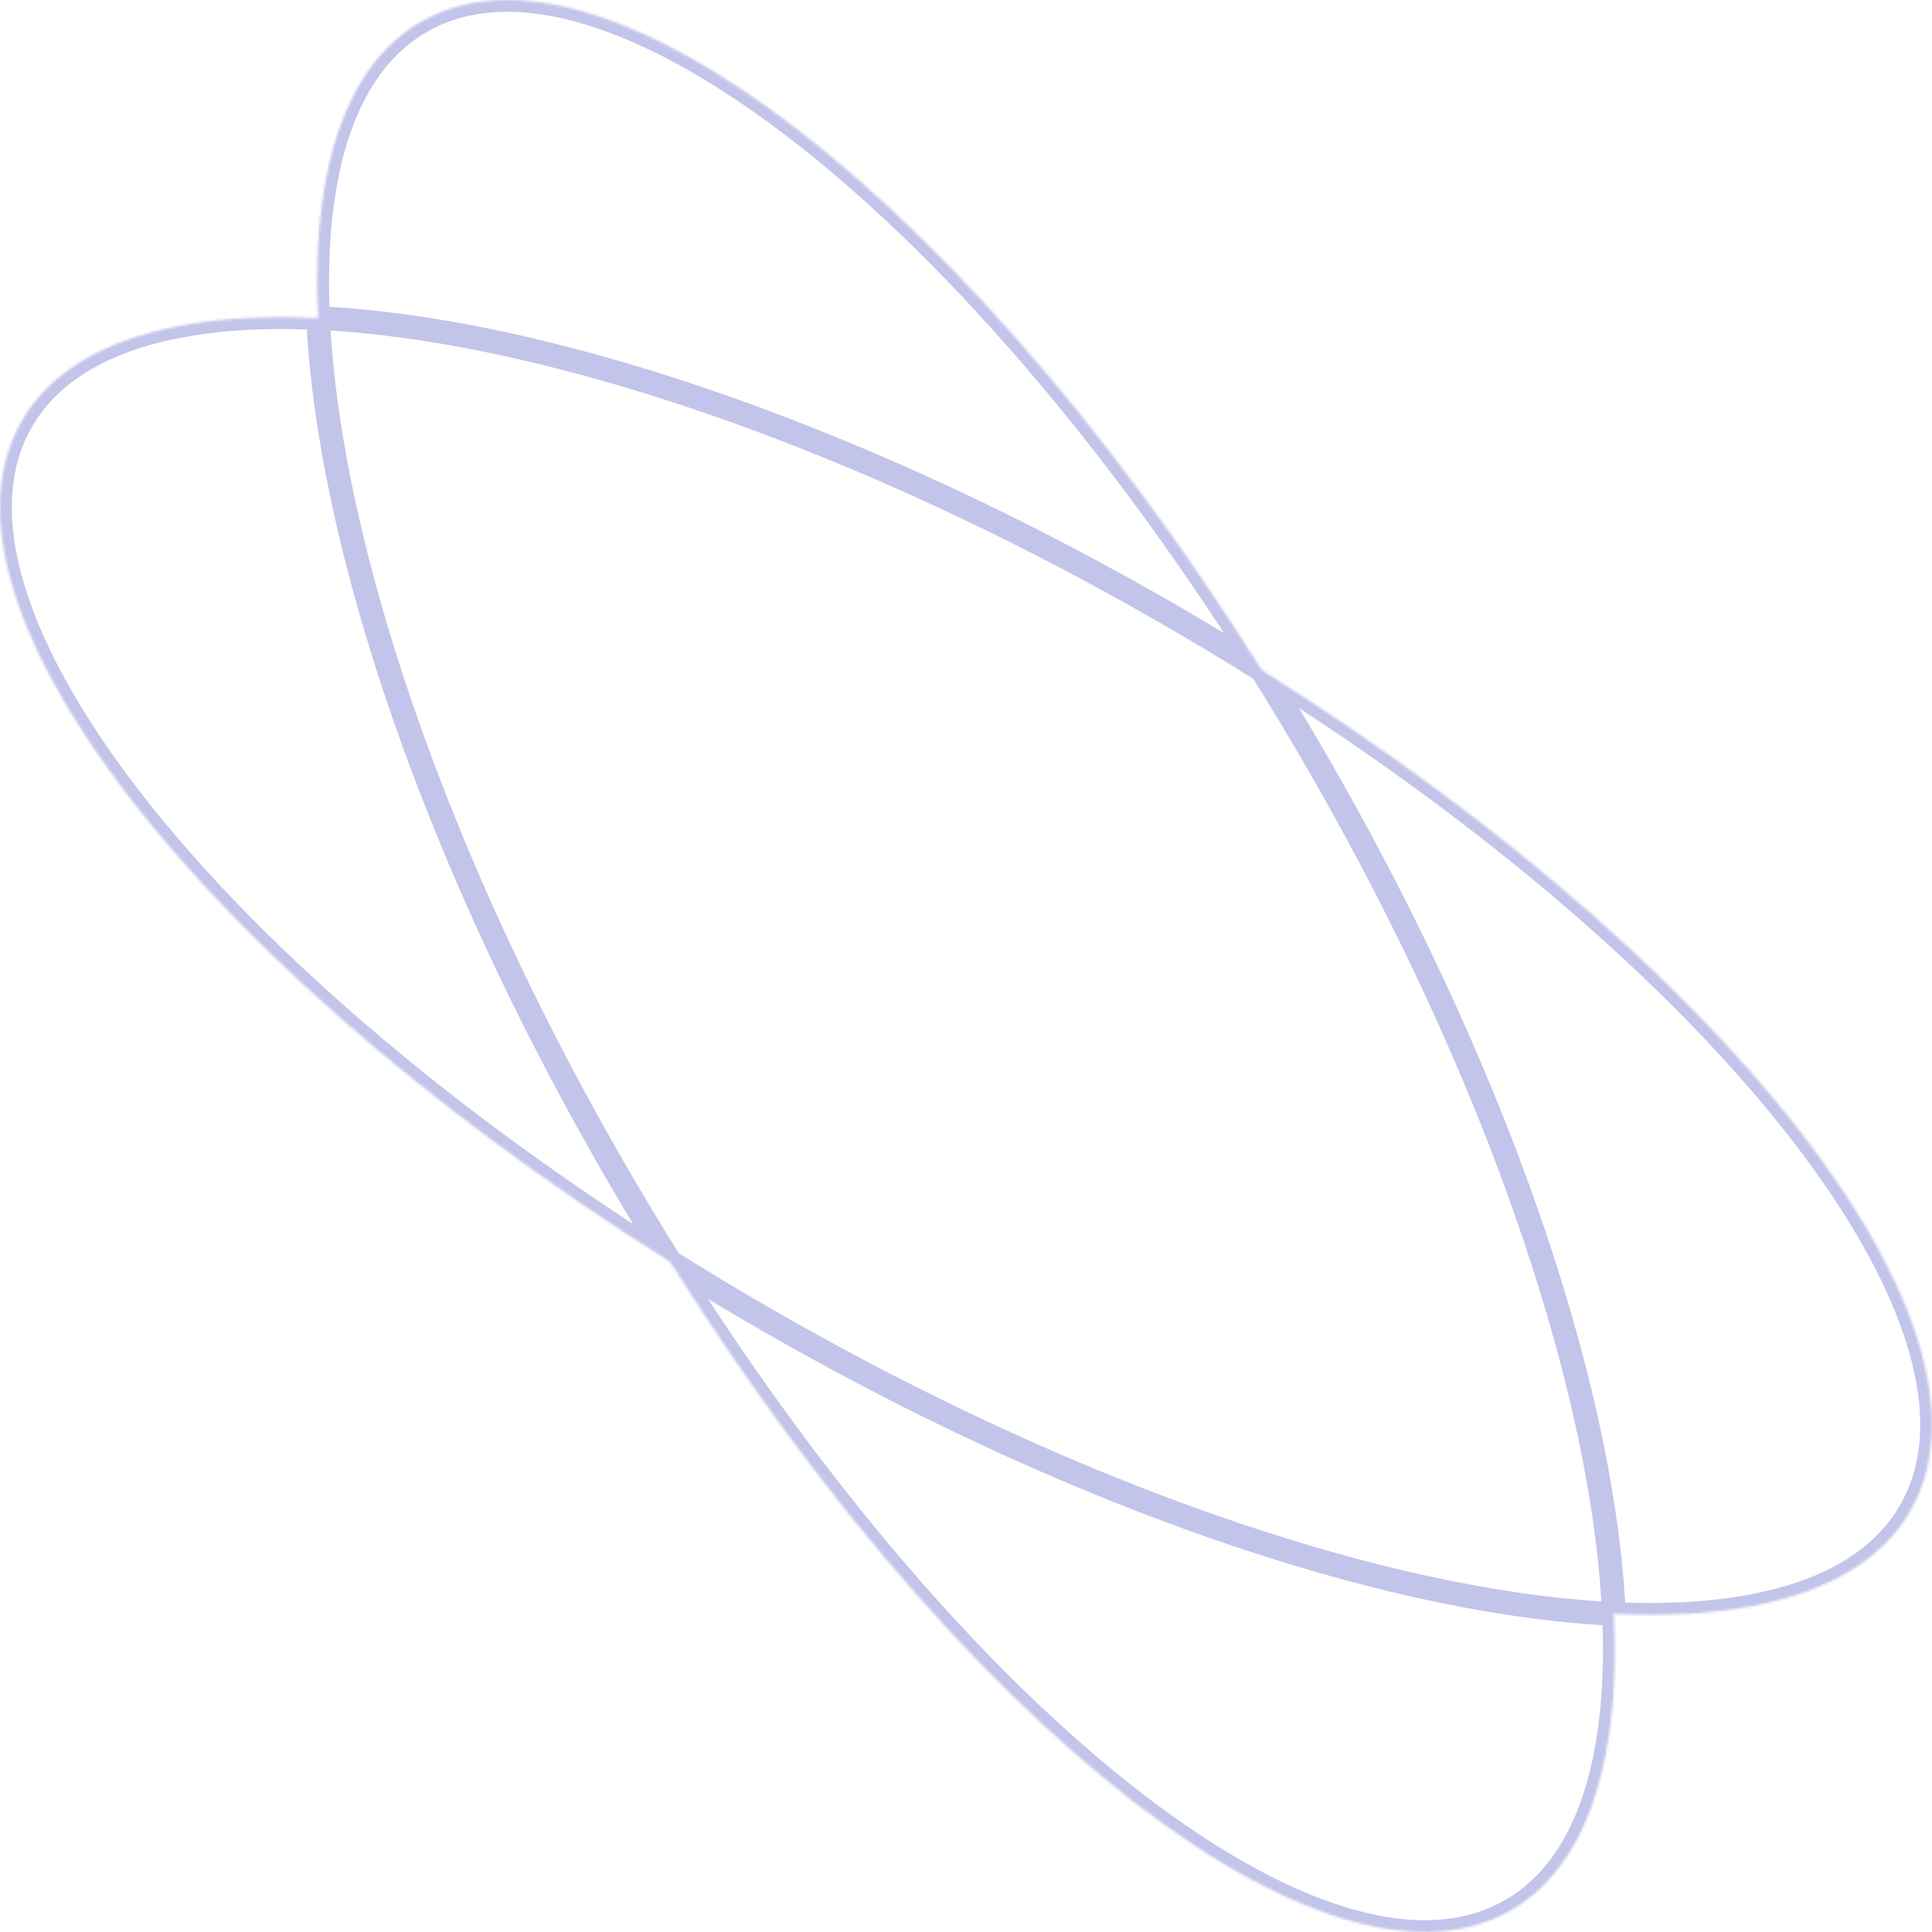 <?xml version="1.0" encoding="UTF-8"?> <svg xmlns="http://www.w3.org/2000/svg" width="800" height="800" viewBox="0 0 800 800" fill="none"> <mask id="path-1-inside-1_5_485" fill="white"> <path d="M9.019 174.267C55.449 93.848 268.137 129.719 484.069 254.388C700.002 379.057 837.411 545.314 790.981 625.733C744.551 706.152 531.864 670.281 315.931 545.612C99.998 420.943 -37.411 254.687 9.019 174.267Z"></path> <path d="M174.267 9.019C254.687 -37.411 420.943 99.998 545.612 315.931C670.281 531.864 706.152 744.551 625.733 790.981C545.314 837.411 379.057 700.002 254.388 484.069C129.719 268.137 93.848 55.449 174.267 9.019Z"></path> </mask> <path d="M13.258 176.714C23.907 158.269 44.374 145.966 73.432 140.126C102.481 134.288 139.519 135.053 182.167 142.246C267.424 156.625 374.027 196.506 481.622 258.626L486.516 250.149C378.179 187.601 270.472 147.212 183.795 132.593C140.476 125.287 102.141 124.371 71.504 130.529C40.877 136.685 17.346 150.056 4.781 171.82L13.258 176.714ZM481.622 258.626C589.218 320.747 677.057 393.127 732.138 459.772C759.692 493.11 778.874 524.803 788.341 552.879C797.813 580.964 797.392 604.84 786.742 623.286L795.219 628.18C807.785 606.416 807.599 579.352 797.617 549.751C787.631 520.14 767.671 487.398 739.684 453.536C683.685 385.781 594.854 312.698 486.516 250.149L481.622 258.626ZM786.742 623.286C776.093 641.732 755.626 654.034 726.568 659.874C697.519 665.713 660.481 664.947 617.833 657.754C532.576 643.375 425.973 603.494 318.378 541.374L313.484 549.851C421.821 612.399 529.528 652.788 616.205 667.407C659.524 674.713 697.859 675.629 728.496 669.471C759.123 663.315 782.654 649.944 795.219 628.18L786.742 623.286ZM318.378 541.374C210.783 479.253 122.943 406.873 67.862 340.228C40.308 306.89 21.127 275.197 11.659 247.121C2.187 219.036 2.608 195.16 13.258 176.714L4.781 171.82C-7.785 193.584 -7.599 220.648 2.383 250.249C12.369 279.861 32.33 312.602 60.316 346.464C116.315 414.22 205.146 487.302 313.484 549.851L318.378 541.374ZM176.714 13.258C195.16 2.608 219.036 2.187 247.121 11.659C275.197 21.127 306.89 40.308 340.228 67.862C406.873 122.943 479.253 210.783 541.374 318.378L549.851 313.484C487.302 205.146 414.22 116.315 346.464 60.316C312.602 32.33 279.861 12.369 250.249 2.383C220.648 -7.599 193.584 -7.785 171.82 4.781L176.714 13.258ZM541.374 318.378C603.494 425.973 643.375 532.576 657.755 617.833C664.947 660.481 665.713 697.519 659.874 726.568C654.034 755.626 641.732 776.093 623.286 786.742L628.18 795.219C649.944 782.654 663.315 759.123 669.471 728.496C675.629 697.859 674.713 659.524 667.407 616.205C652.788 529.528 612.399 421.821 549.851 313.484L541.374 318.378ZM623.286 786.742C604.84 797.392 580.964 797.813 552.879 788.341C524.803 778.874 493.11 759.692 459.772 732.138C393.127 677.057 320.747 589.218 258.627 481.622L250.149 486.516C312.698 594.854 385.781 683.685 453.536 739.684C487.398 767.671 520.14 787.631 549.751 797.617C579.352 807.599 606.416 807.785 628.18 795.219L623.286 786.742ZM258.627 481.622C196.506 374.027 156.625 267.424 142.246 182.167C135.053 139.519 134.288 102.481 140.126 73.432C145.966 44.374 158.269 23.907 176.714 13.258L171.82 4.781C150.056 17.346 136.685 40.877 130.529 71.504C124.371 102.141 125.287 140.476 132.593 183.795C147.212 270.472 187.601 378.179 250.149 486.516L258.627 481.622Z" fill="#C3C4EA" mask="url(#path-1-inside-1_5_485)"></path> </svg> 